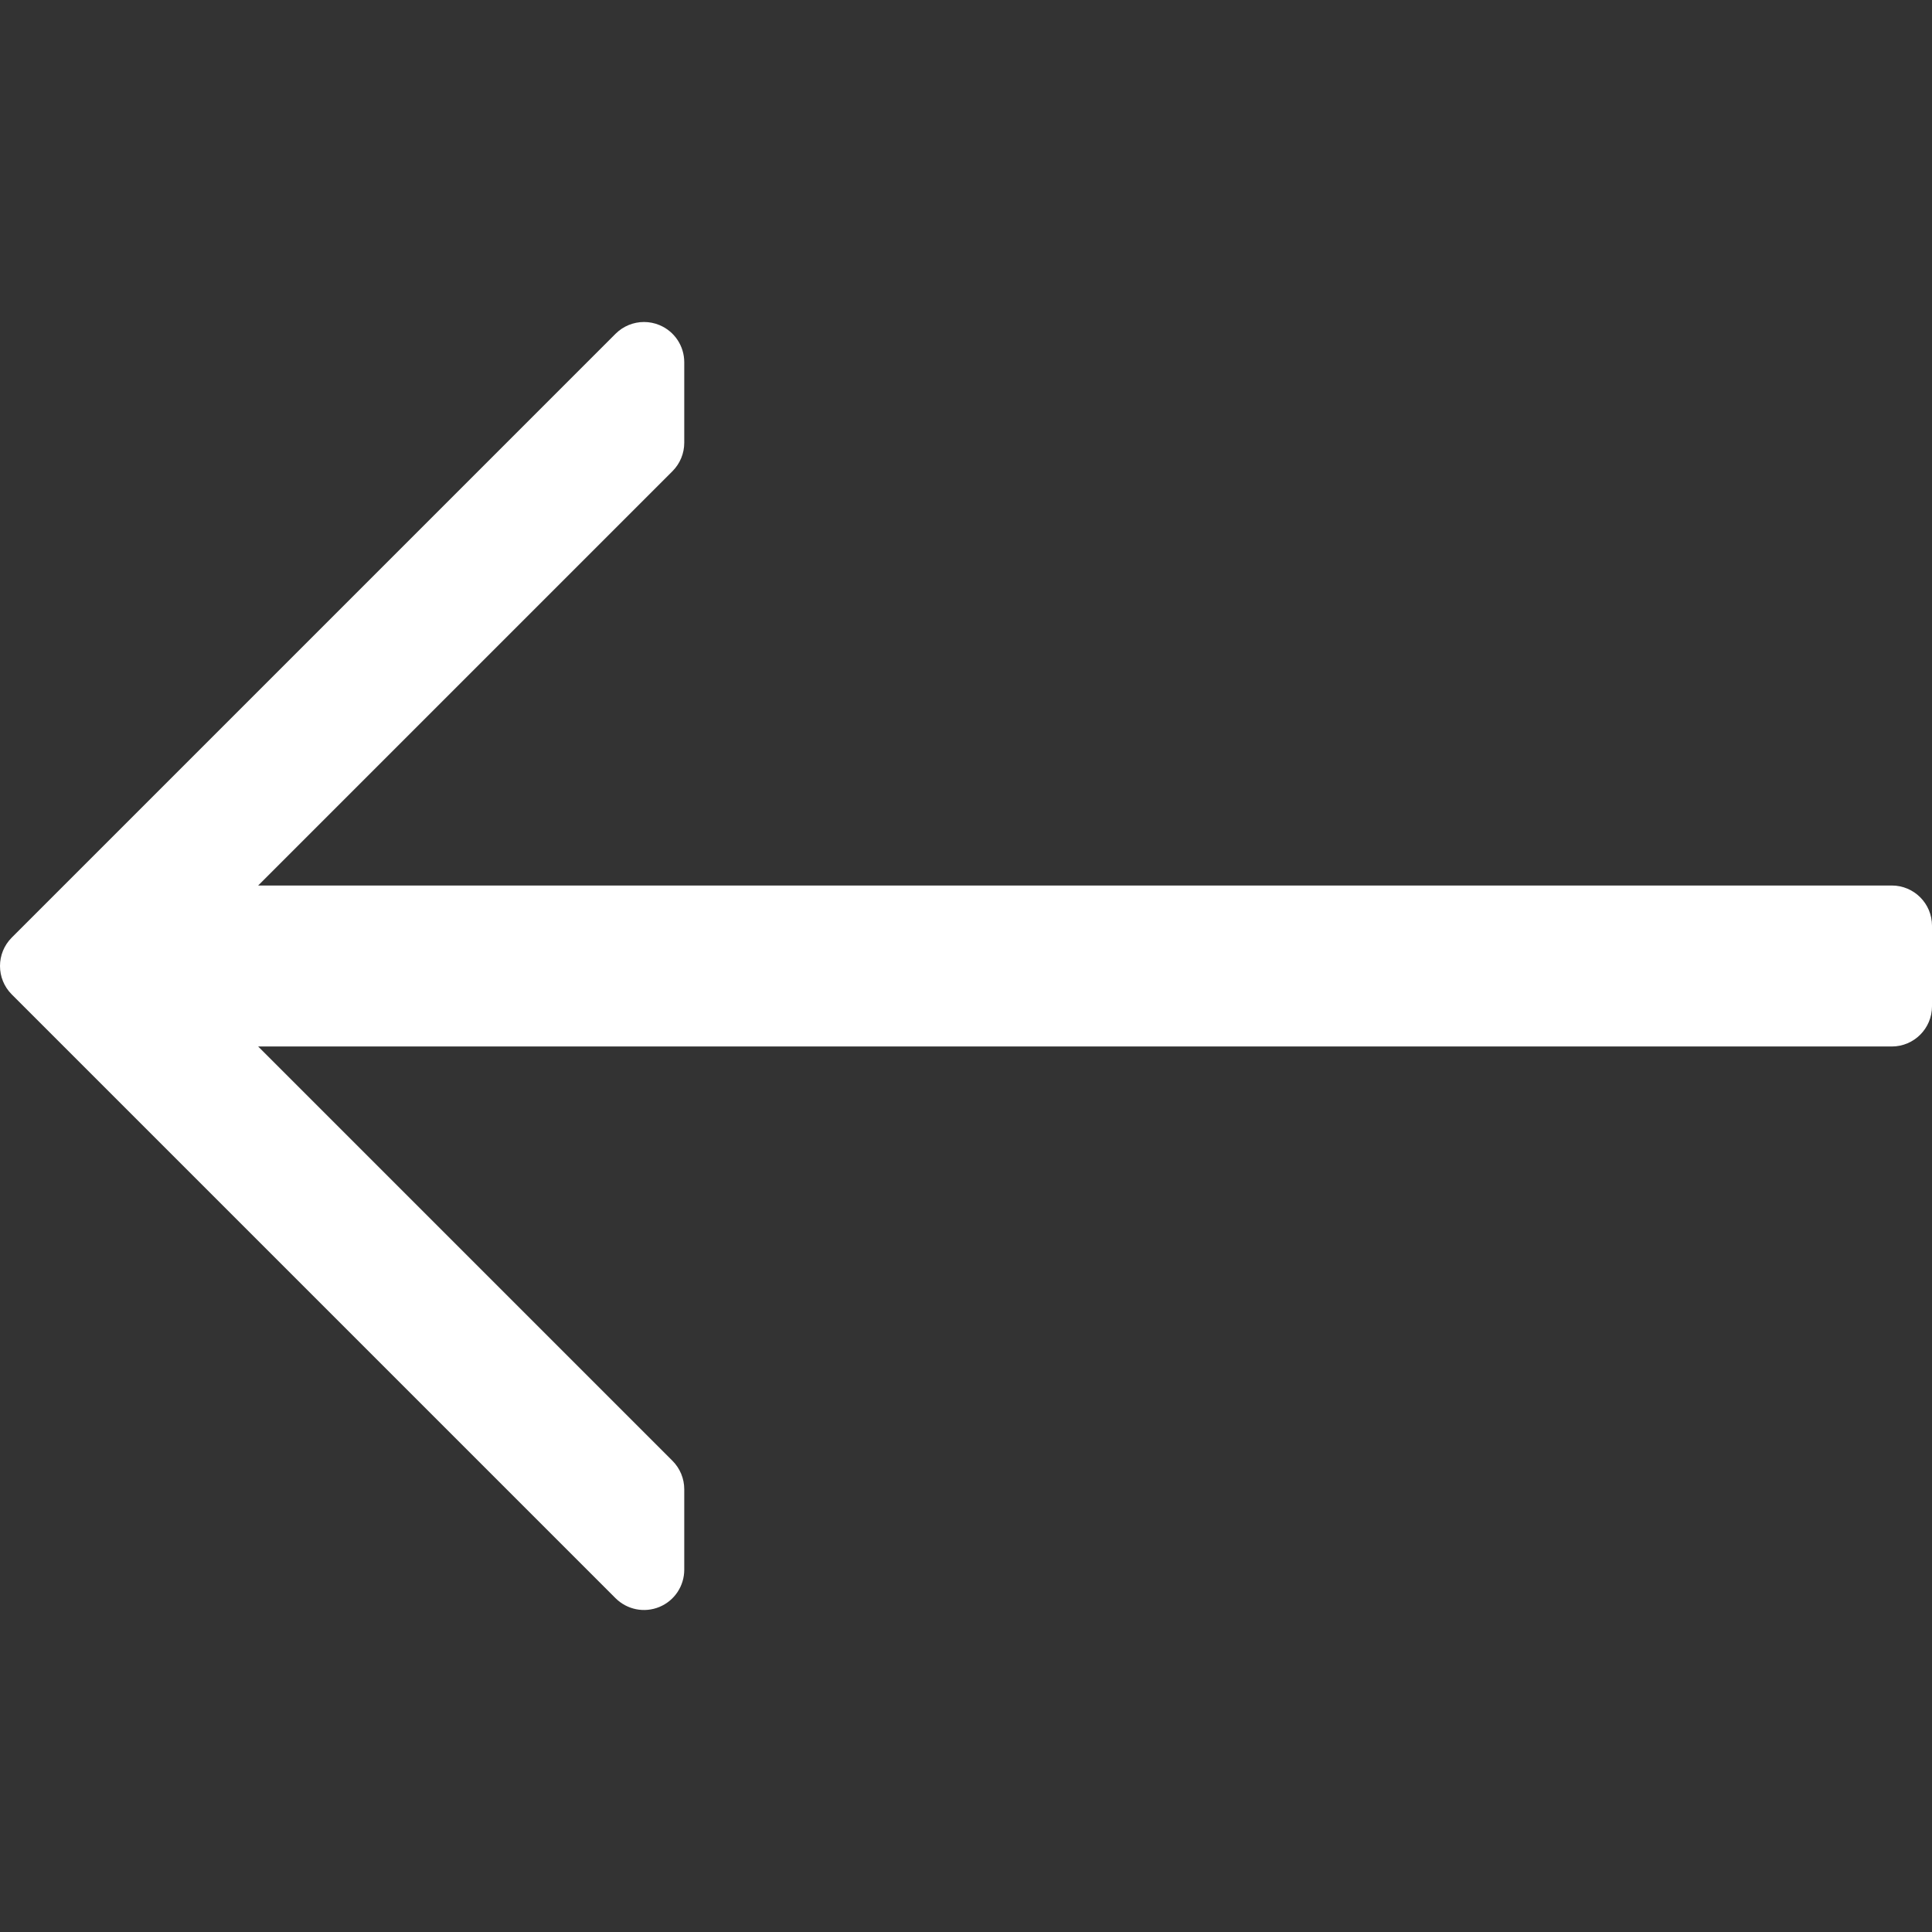 <svg xmlns="http://www.w3.org/2000/svg" fill="#fff" viewBox="0 0 512 512"><rect x="0" y="0" width="512" height="512" fill="#333333" stroke="none"/><path style="filter: drop-shadow(0 0 6px #000);" d="M501.333 234.667H68.417l109.792-109.792c2-2 3.125-4.708 3.125-7.542V96c0-4.313-2.594-8.208-6.583-9.854-1.323-.552-2.708-.813-4.083-.813-2.771 0-5.5 1.083-7.542 3.125l-160 160c-4.167 4.167-4.167 10.917 0 15.083l160 160c3.063 3.042 7.615 3.969 11.625 2.313 3.99-1.646 6.583-5.542 6.583-9.854v-21.333c0-2.833-1.125-5.542-3.125-7.542L68.417 277.333h432.917c5.896 0 10.667-4.771 10.667-10.667v-21.333c-.001-5.895-4.772-10.666-10.668-10.666z"/></svg>